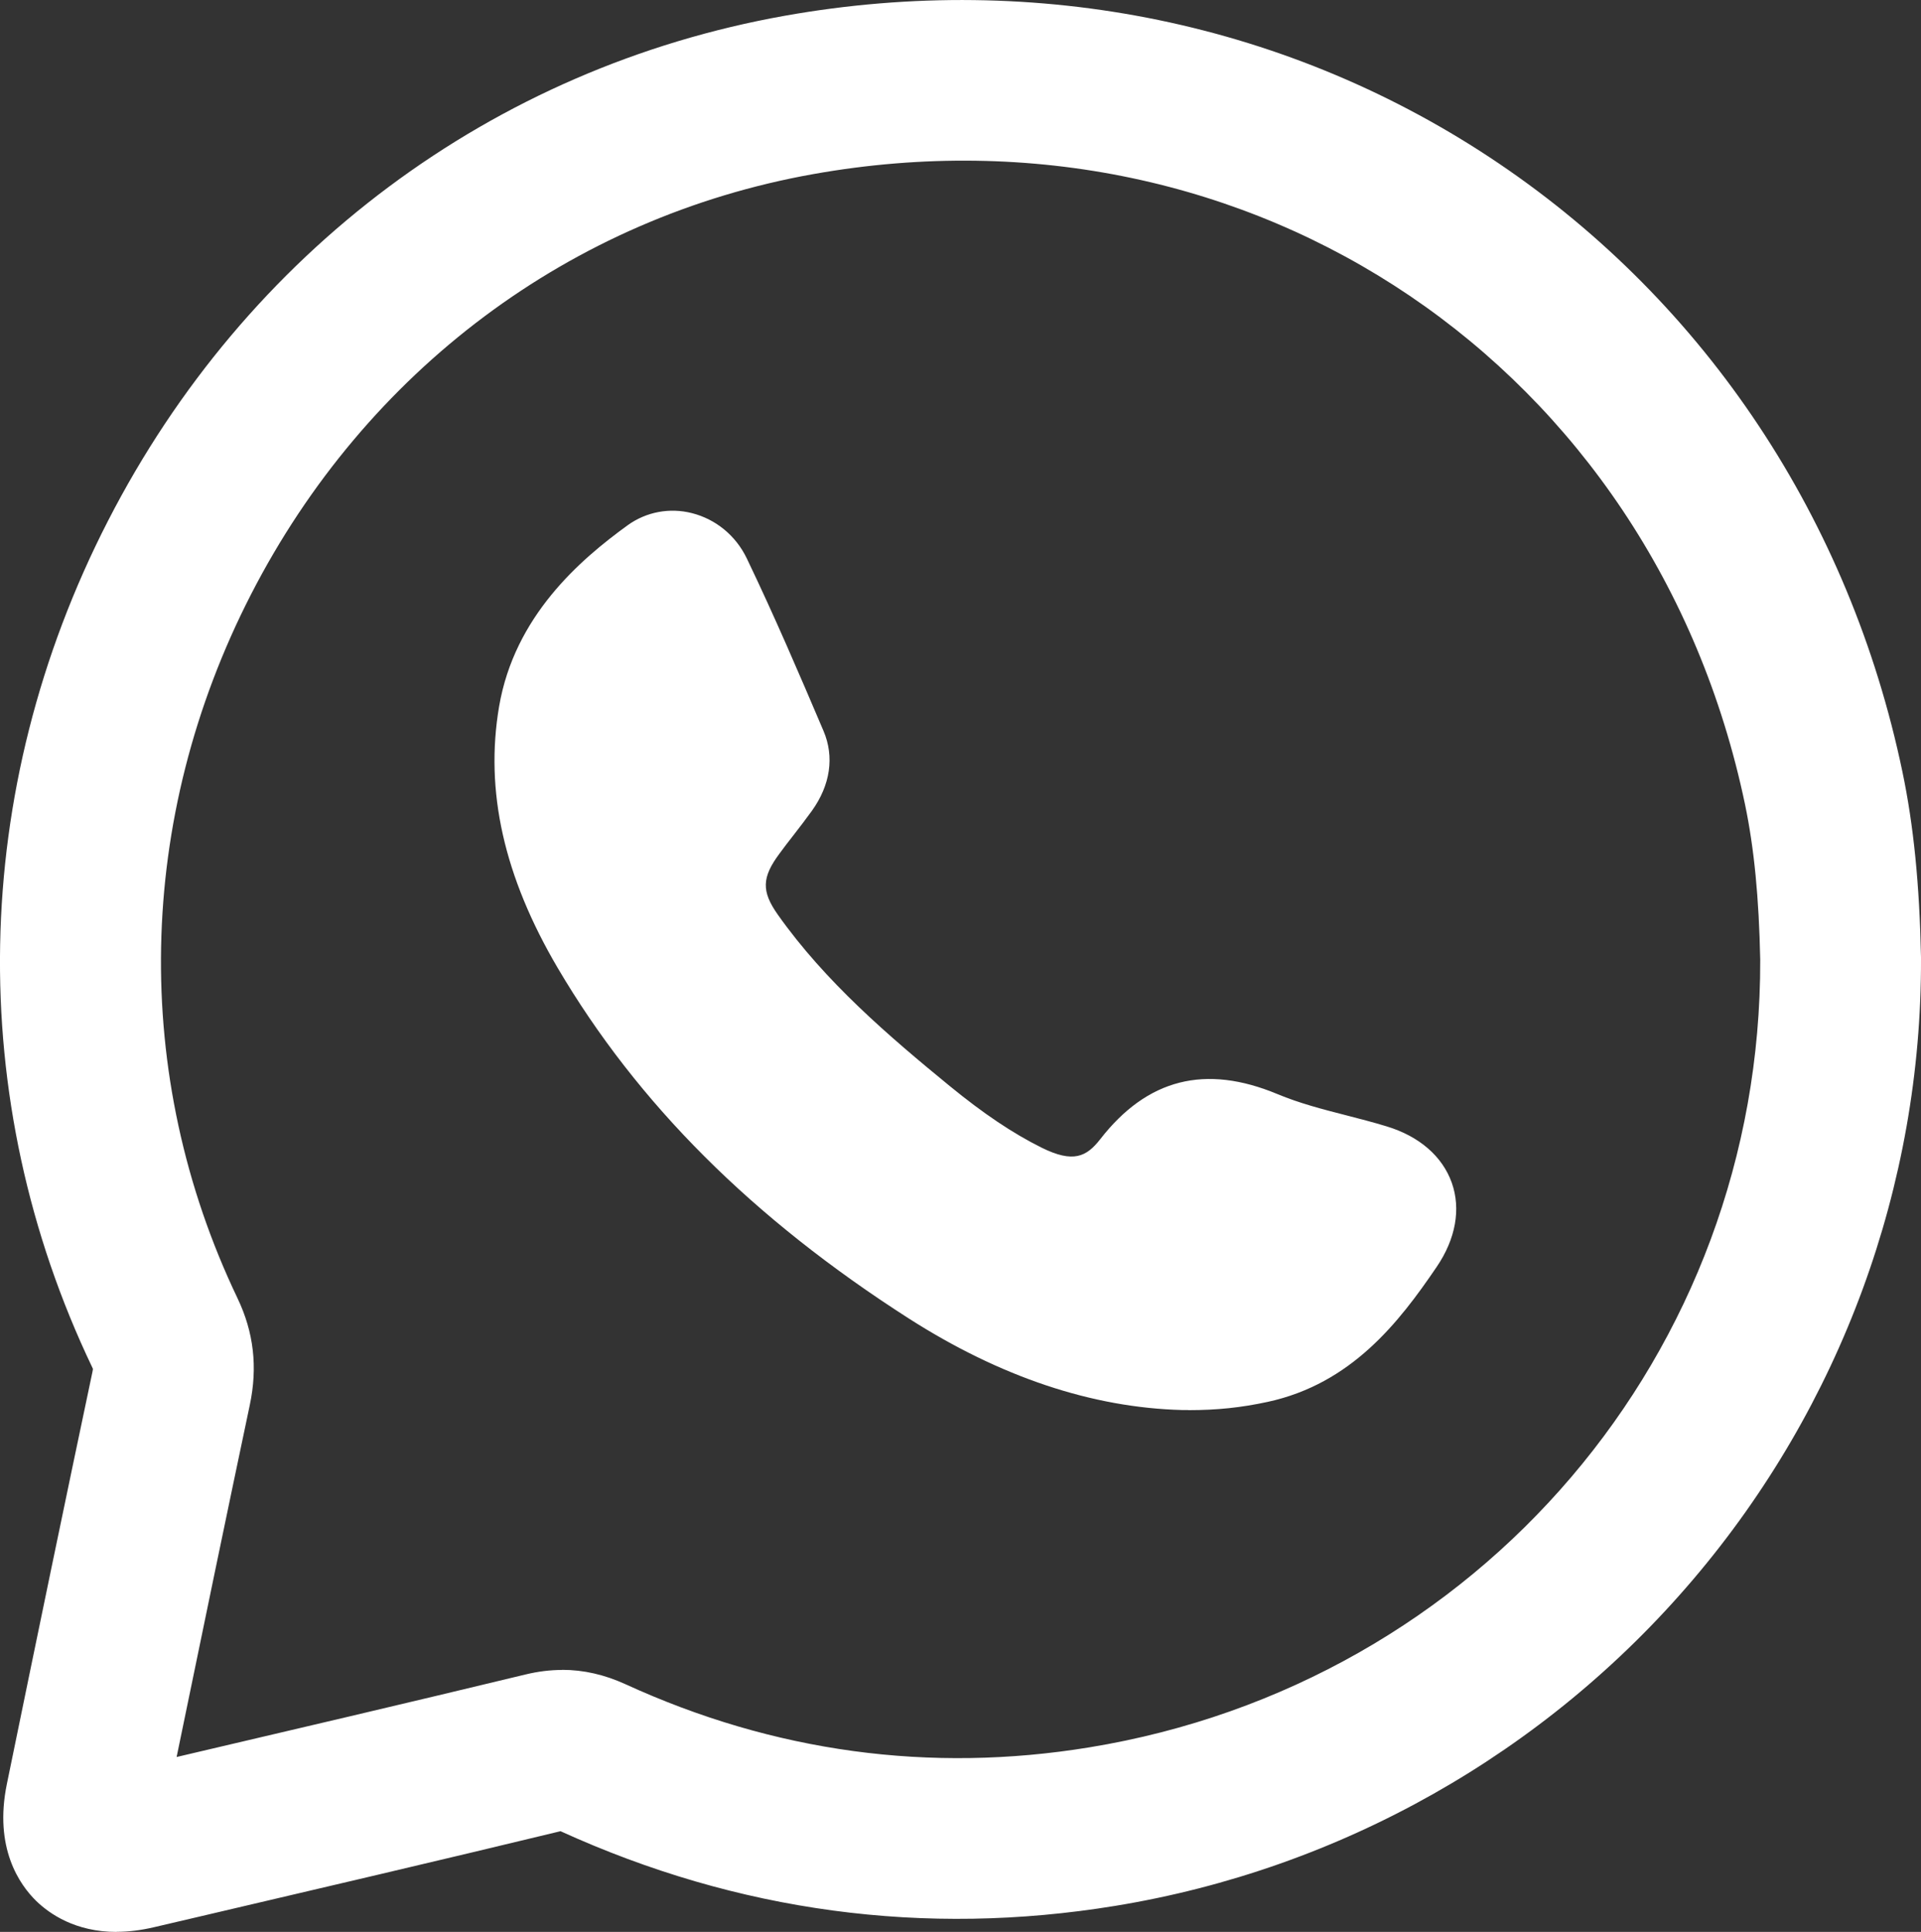<?xml version="1.0" encoding="UTF-8"?><svg id="Camada_1" xmlns="http://www.w3.org/2000/svg" viewBox="0 0 167.28 168.21"><rect x="0" y="0" width="167.28" height="168.21" fill="#333333" stroke="none"/><defs><style>.cls-1{fill:#fff;stroke-width:0px;}</style></defs><path class="cls-1" d="M10.15,168.21c-3.59,0-5.84-1.58-6.98-2.68-1.45-1.41-3.72-4.62-2.57-10.21,2.73-13.3,5.16-25.03,7.45-35.87.03-.14.04-.23.04-.27,0-.01-.02-.05-.05-.11-11.18-23.38-10.68-50.25,1.36-73.71C21.42,21.93,42.91,5.9,68.35,1.37c22.03-3.92,44.11.65,62.18,12.87,18.07,12.22,30.55,31.03,35.13,52.95.98,4.68,1.49,9.82,1.62,16.15v.11c.07,19.75-6.98,38.96-19.85,54.08-12.86,15.12-30.73,25.21-50.31,28.41-16.62,2.72-32.87.53-48.31-6.5-10.55,2.55-21.22,5.04-31.55,7.46l-3.85.9c-1.19.28-2.27.4-3.25.4ZM14.28,158.33h0ZM48.95,145.39c1.86,0,3.69.42,5.51,1.25,12.92,5.92,26.52,7.77,40.4,5.5,33.95-5.55,58.51-34.38,58.42-68.57-.11-5.42-.53-9.71-1.32-13.51-7.97-38.12-42.85-61.73-81.15-54.9-21.1,3.76-38.94,17.1-48.95,36.59-10.03,19.54-10.46,41.87-1.18,61.28,1.42,2.97,1.77,6.01,1.07,9.31-1.98,9.39-4.07,19.46-6.37,30.64,9.99-2.34,20.29-4.75,30.4-7.19,1.08-.26,2.13-.39,3.17-.39Z"/><path class="cls-1" d="M103,120.77c2.82.03,4.89-.23,6.94-.68,6.32-1.37,10.1-5.94,13.49-10.93,2.68-3.95,1.27-7.81-3.29-9.2-3.22-.98-6.59-1.58-9.68-2.87-5.34-2.23-9.48-1.35-13.11,3.31-2.09,2.69-4.49,2.81-7.55,1.29-3.04-1.51-5.78-3.48-8.39-5.62-5.61-4.59-11.09-9.32-15.31-15.29-1.98-2.81-1.87-4.95.19-7.71.91-1.22,1.88-2.41,2.77-3.64,1.1-1.52,1.55-3.26.81-5.01-2.14-5.01-4.29-10.03-6.65-14.94-1.37-2.85-4.9-3.94-7.4-2.13-5.03,3.64-9.3,8.07-10.4,14.5-1.32,7.73.99,14.83,4.85,21.4,7.37,12.53,17.8,22.09,29.93,29.86,7.14,4.57,14.9,7.46,22.79,7.66Z"/><path class="cls-1" d="M103.46,122.77c-.16,0-.31,0-.47,0h-.03c-7.85-.2-15.86-2.88-23.82-7.97-13.62-8.72-23.62-18.71-30.58-30.53-4.68-7.96-6.35-15.4-5.1-22.75,1.34-7.86,7.03-12.77,11.2-15.79,1.61-1.16,3.65-1.55,5.6-1.05,2.08.53,3.82,1.96,4.77,3.94,2.42,5.04,4.59,10.11,6.68,15.02.96,2.25.6,4.72-1.02,6.97-.53.73-1.08,1.45-1.64,2.17-.39.5-.78,1-1.15,1.51-1.57,2.1-1.61,3.31-.16,5.36,4.13,5.84,9.65,10.56,14.95,14.9,2.97,2.43,5.51,4.13,8.02,5.38,2.75,1.36,3.9.79,5.09-.73,4.1-5.28,9.16-6.56,15.46-3.93,1.87.78,3.86,1.3,5.97,1.84,1.15.3,2.34.6,3.51.96,2.85.86,4.86,2.61,5.68,4.91.81,2.29.34,4.89-1.31,7.32-3.3,4.86-7.44,10.18-14.72,11.76-2.32.5-4.41.72-6.91.72ZM103.04,118.77c2.39.02,4.33-.16,6.48-.63,5.27-1.14,8.6-4.71,12.26-10.1.92-1.36,1.22-2.69.85-3.74-.38-1.07-1.47-1.93-3.06-2.41-1.09-.33-2.24-.63-3.35-.92-2.15-.56-4.38-1.13-6.52-2.02-4.64-1.94-7.76-1.16-10.76,2.7-2.54,3.27-5.92,3.89-10.02,1.85-2.78-1.38-5.57-3.24-8.77-5.86-5.51-4.51-11.26-9.43-15.68-15.69-2.45-3.47-2.38-6.57.22-10.06.39-.53.8-1.05,1.2-1.57.53-.68,1.05-1.36,1.55-2.05,1.19-1.65.74-2.71.59-3.05-2.08-4.87-4.23-9.91-6.61-14.86-.43-.9-1.22-1.56-2.15-1.79-.81-.21-1.62-.06-2.27.42-5.8,4.19-8.76,8.27-9.6,13.22-1.08,6.38.42,12.94,4.61,20.05,6.63,11.27,16.21,20.81,29.29,29.19,7.32,4.69,14.64,7.16,21.74,7.34Z"/></svg>